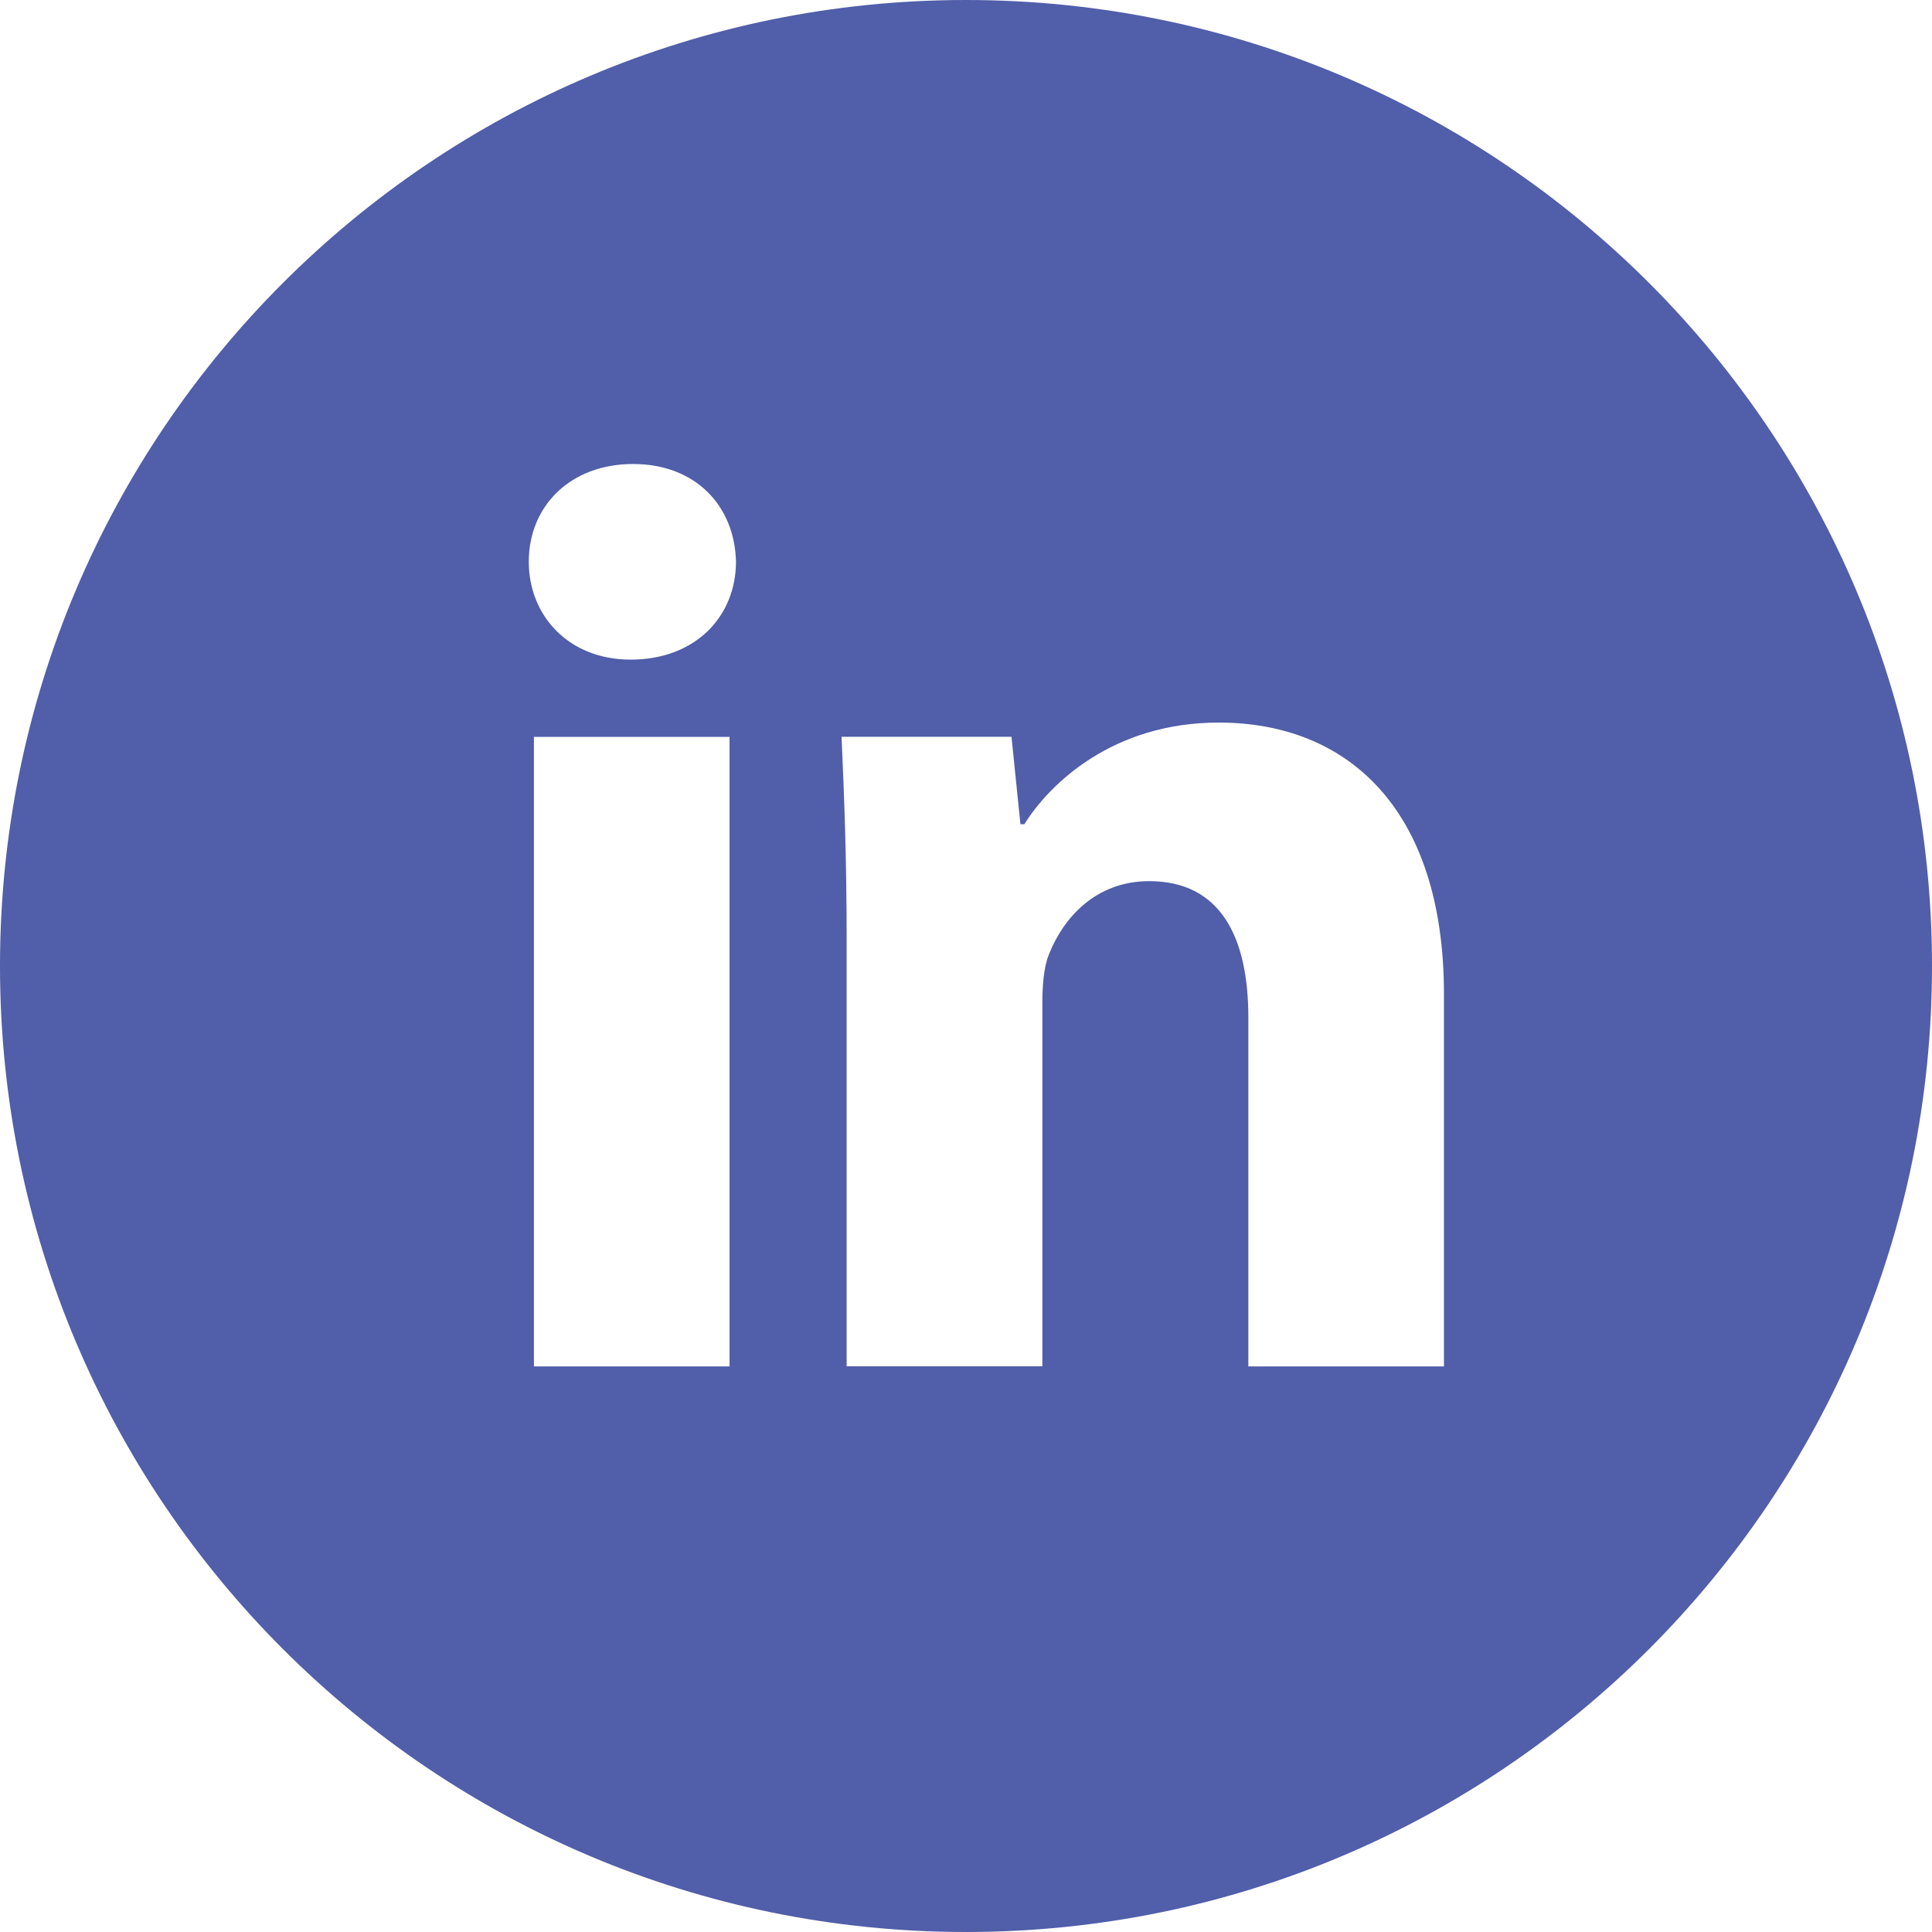 <svg width="36" height="36" viewBox="0 0 36 36" fill="none" xmlns="http://www.w3.org/2000/svg">
<path d="M18 0C8.059 0 0 8.059 0 18C0 27.941 8.059 36 18 36C27.941 36 36 27.941 36 18C36 8.059 27.941 0 18 0ZM13.594 25.461H9.949V13.731H13.594V25.461ZM11.749 12.291C10.598 12.291 9.853 11.475 9.853 10.466C9.853 9.437 10.62 8.646 11.796 8.646C12.971 8.646 13.691 9.437 13.714 10.466C13.714 11.475 12.971 12.291 11.749 12.291ZM26.906 25.461H23.261V18.96C23.261 17.447 22.733 16.419 21.414 16.419C20.407 16.419 19.809 17.115 19.545 17.784C19.448 18.023 19.423 18.36 19.423 18.696V25.459H15.776V17.471C15.776 16.007 15.729 14.783 15.681 13.729H18.848L19.014 15.358H19.087C19.567 14.593 20.743 13.464 22.71 13.464C25.108 13.464 26.906 15.071 26.906 18.525V25.461Z" fill="#515EA9"/>
</svg>
